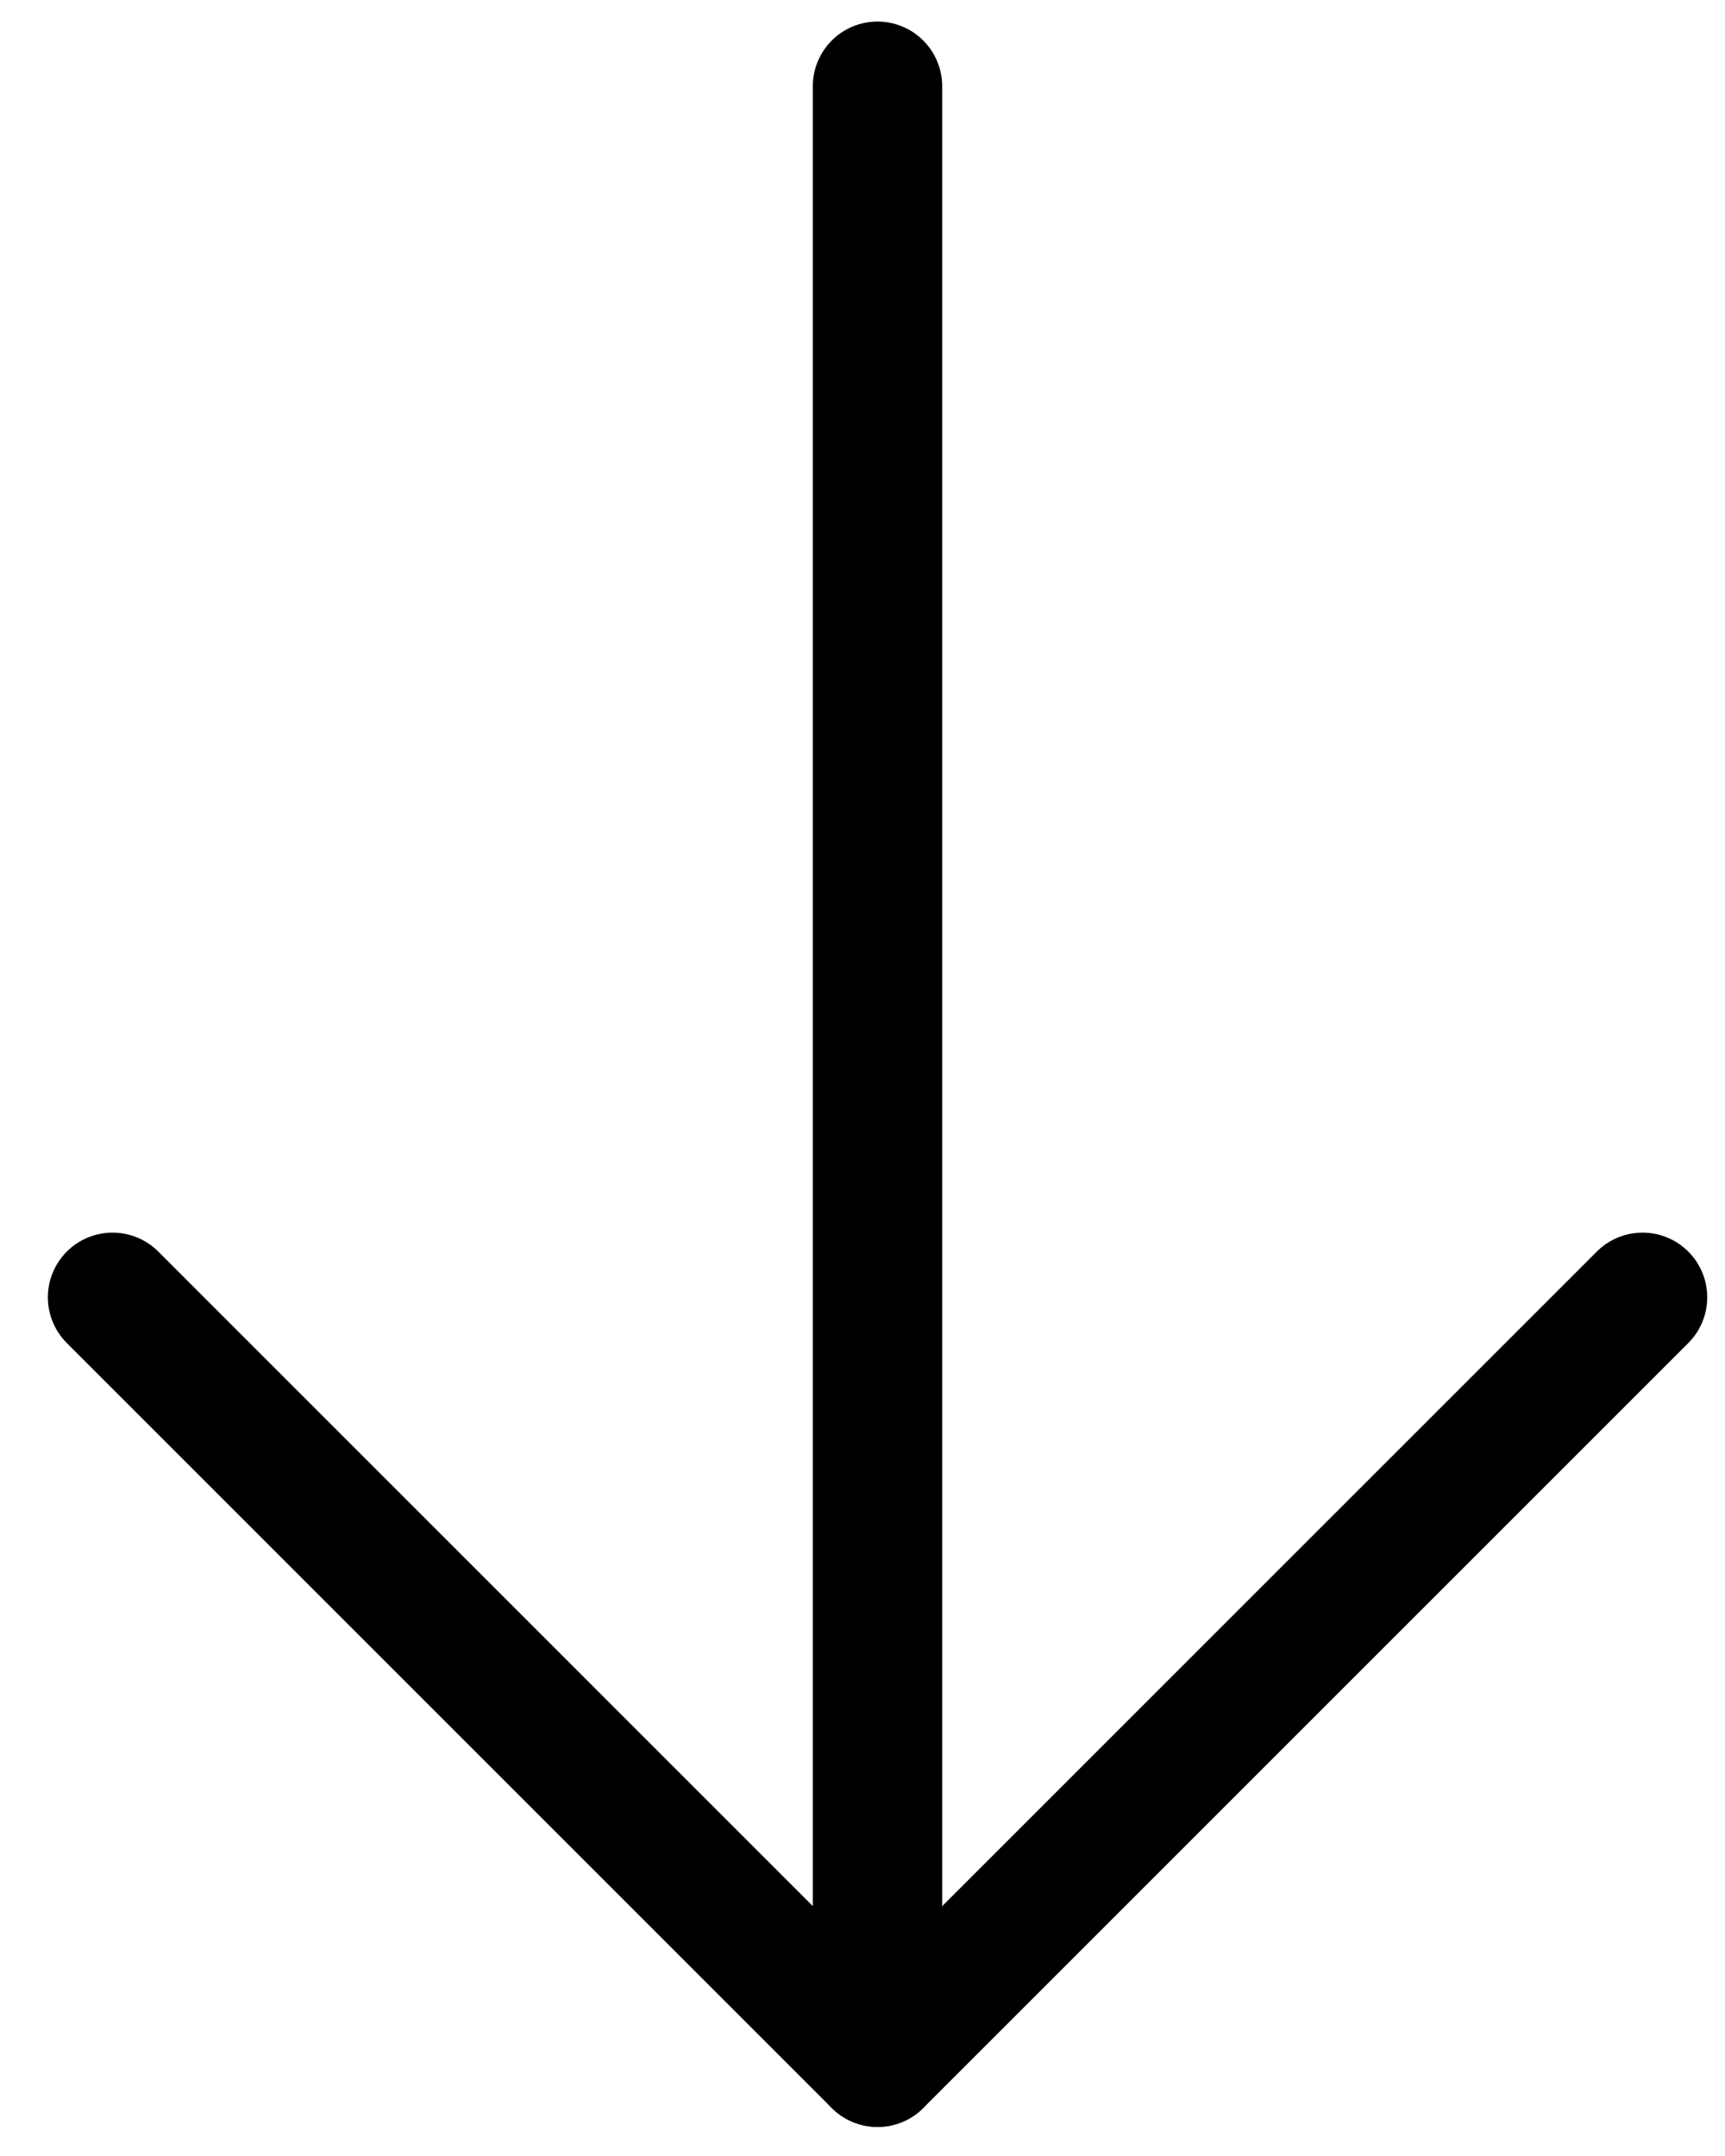<svg width="20" height="25" viewBox="0 0 20 25" fill="none" xmlns="http://www.w3.org/2000/svg">
<path d="M10.174 1V23.913" stroke="black" stroke-width="1.5" stroke-miterlimit="10" stroke-linecap="round" stroke-linejoin="round"/>
<path d="M1.305 15.043L10.174 23.913L19.044 15.043" stroke="black" stroke-width="1.5" stroke-miterlimit="10" stroke-linecap="round" stroke-linejoin="round"/>
</svg>
